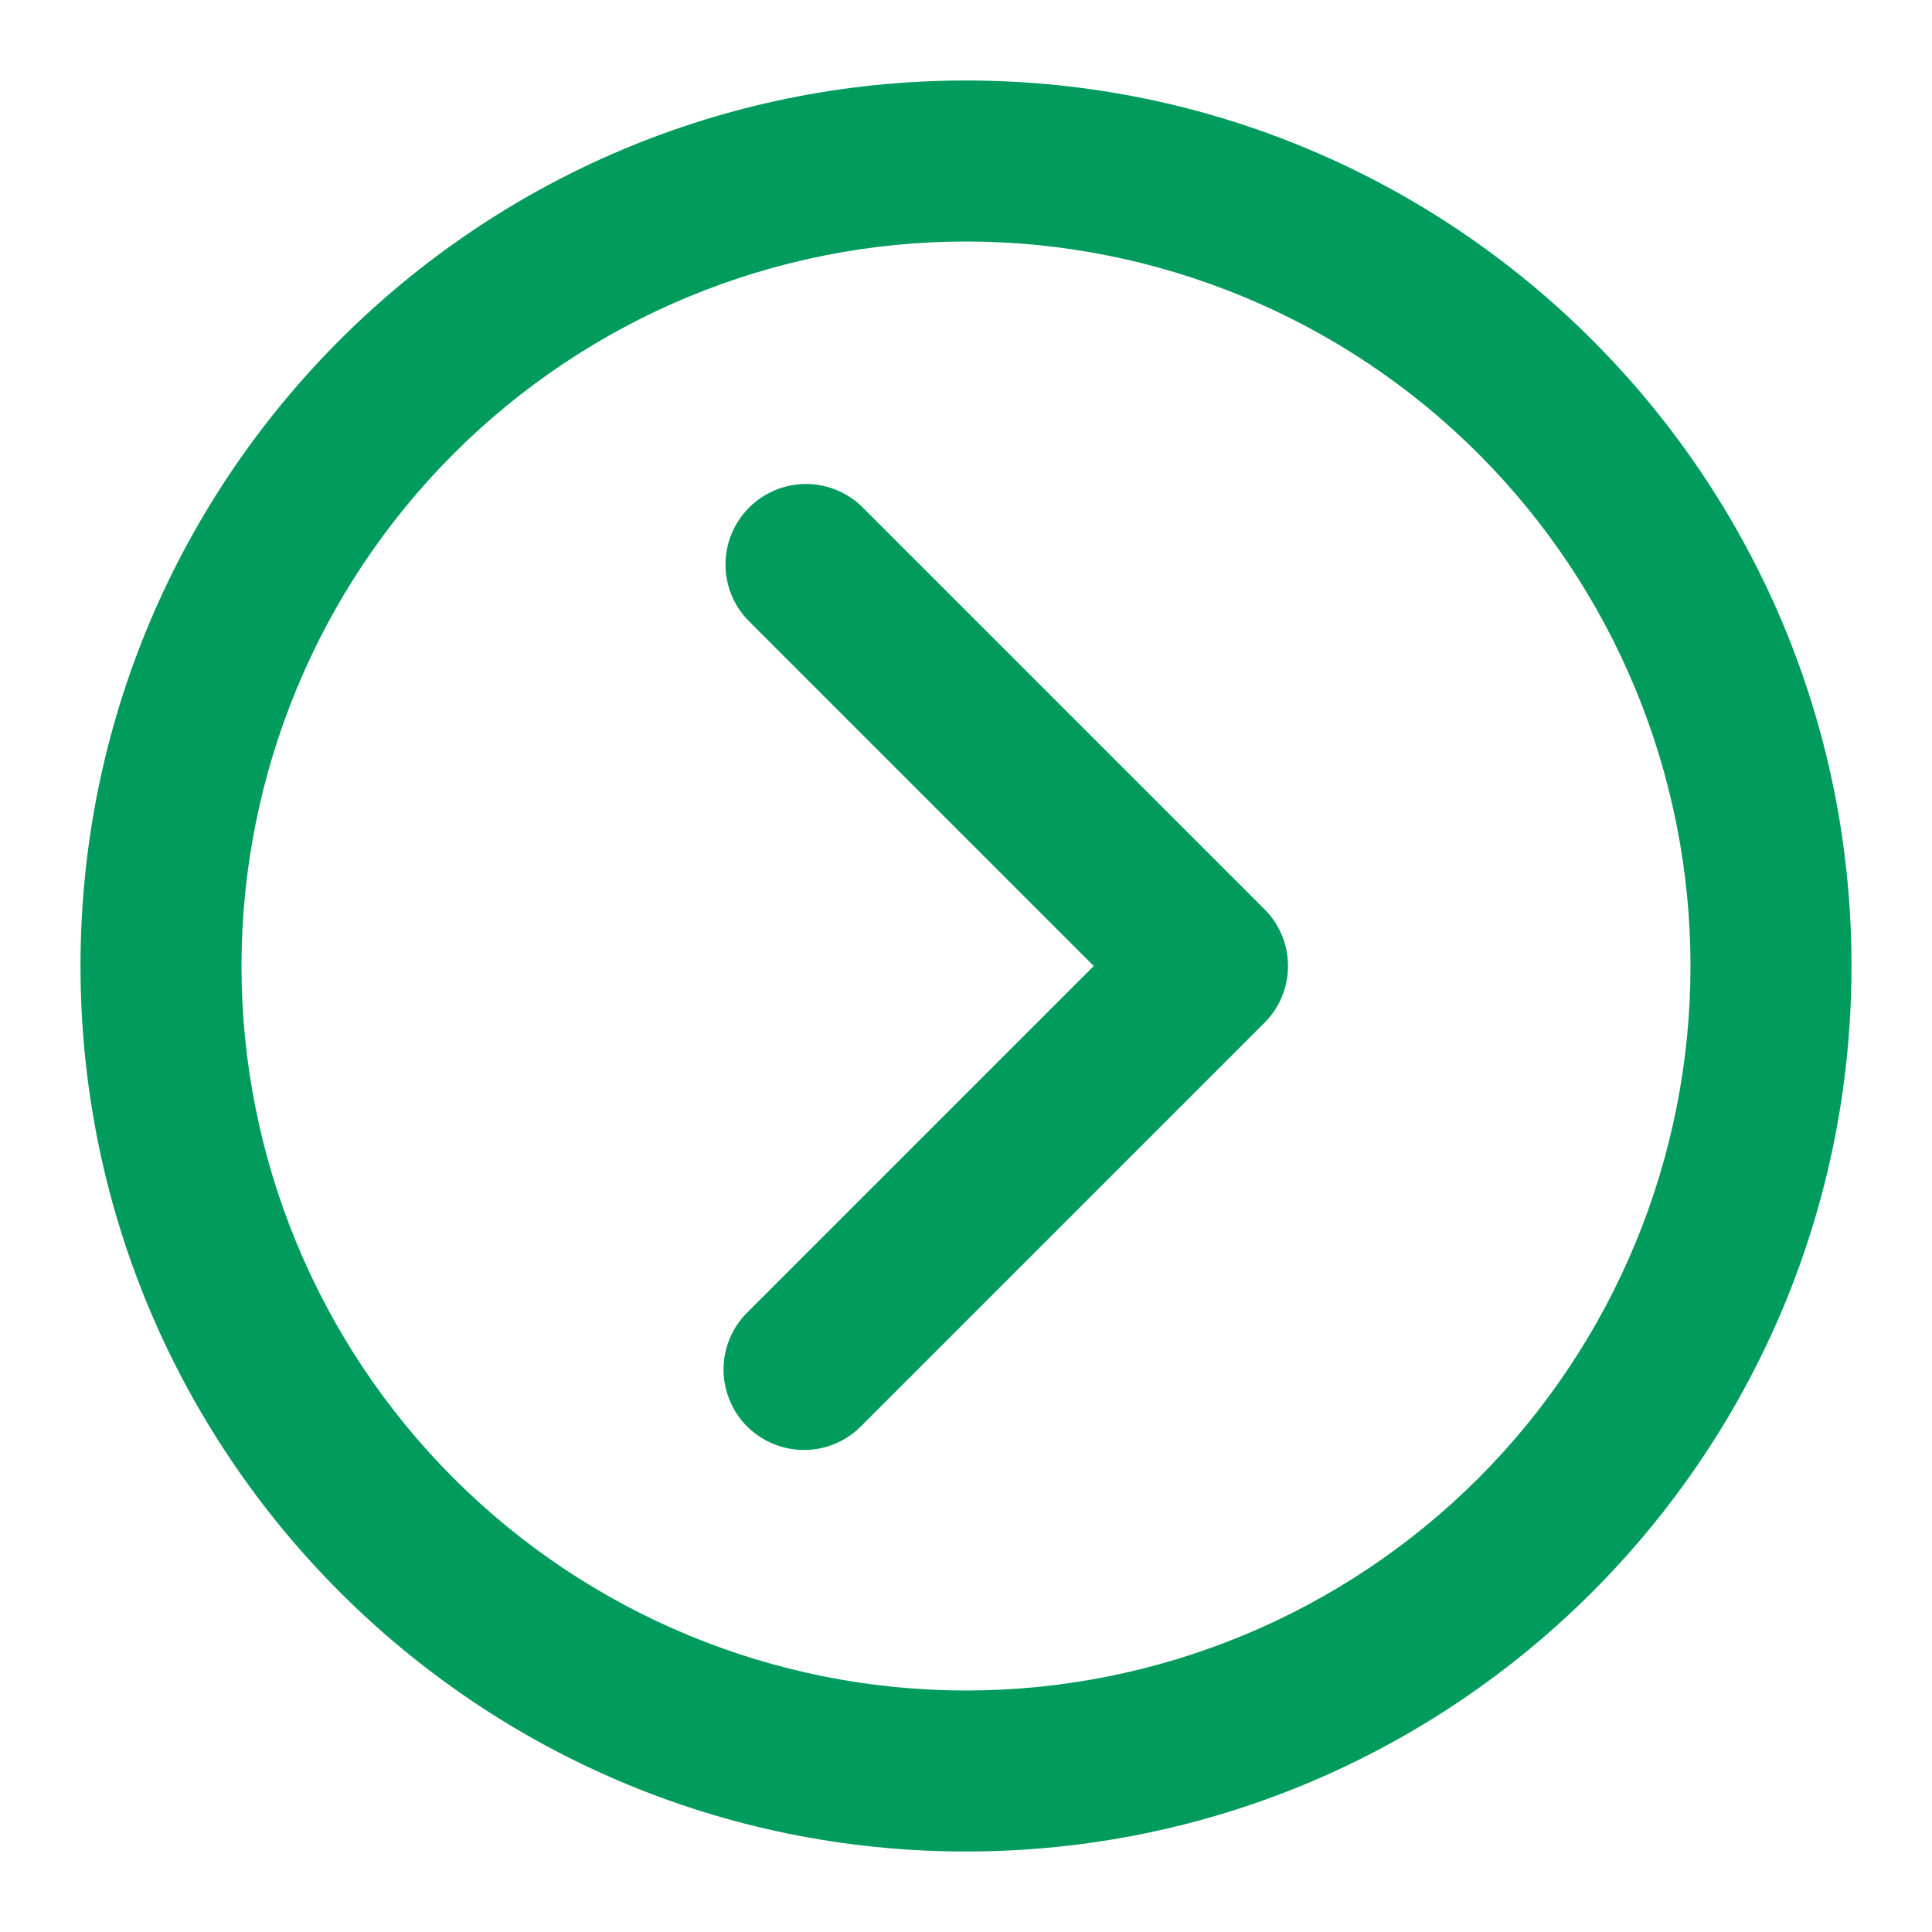 <svg width="18" height="18" viewBox="0 0 18 18" fill="none" xmlns="http://www.w3.org/2000/svg">
<g id="circled-right-chevron 1" clip-path="url(#clip0_2455_1097)">
<path id="Vector" fill-rule="evenodd" clip-rule="evenodd" d="M2.25 9C2.25 8.114 2.425 7.236 2.764 6.417C3.103 5.598 3.6 4.854 4.227 4.227C4.854 3.6 5.598 3.103 6.417 2.764C7.236 2.425 8.114 2.25 9 2.25C9.886 2.25 10.764 2.425 11.583 2.764C12.402 3.103 13.146 3.6 13.773 4.227C14.4 4.854 14.897 5.598 15.236 6.417C15.575 7.236 15.75 8.114 15.75 9C15.75 10.79 15.039 12.507 13.773 13.773C12.507 15.039 10.79 15.75 9 15.75C7.21 15.75 5.493 15.039 4.227 13.773C2.961 12.507 2.25 10.79 2.25 9ZM9 0.75C4.444 0.75 0.75 4.444 0.75 9C0.75 13.556 4.444 17.25 9 17.25C13.556 17.25 17.25 13.556 17.25 9C17.25 4.444 13.556 0.75 9 0.75ZM8.03 4.72C7.889 4.583 7.699 4.508 7.503 4.509C7.306 4.511 7.118 4.59 6.979 4.729C6.84 4.868 6.761 5.056 6.759 5.253C6.758 5.449 6.833 5.639 6.97 5.78L10.19 9L6.97 12.22C6.898 12.289 6.841 12.372 6.802 12.463C6.762 12.555 6.742 12.653 6.741 12.753C6.74 12.852 6.759 12.951 6.797 13.043C6.834 13.135 6.89 13.219 6.96 13.29C7.031 13.36 7.115 13.416 7.207 13.453C7.299 13.491 7.398 13.51 7.497 13.509C7.597 13.508 7.695 13.488 7.787 13.448C7.878 13.409 7.961 13.352 8.03 13.28L11.78 9.53C11.921 9.39 12 9.199 12 9C12 8.801 11.921 8.61 11.78 8.47L8.03 4.72Z" fill="#019C5D"/>
</g>
<defs>
<clipPath id="clip0_2455_1097">
<rect width="18" height="18" fill="white"/>
</clipPath>
</defs>
</svg>
